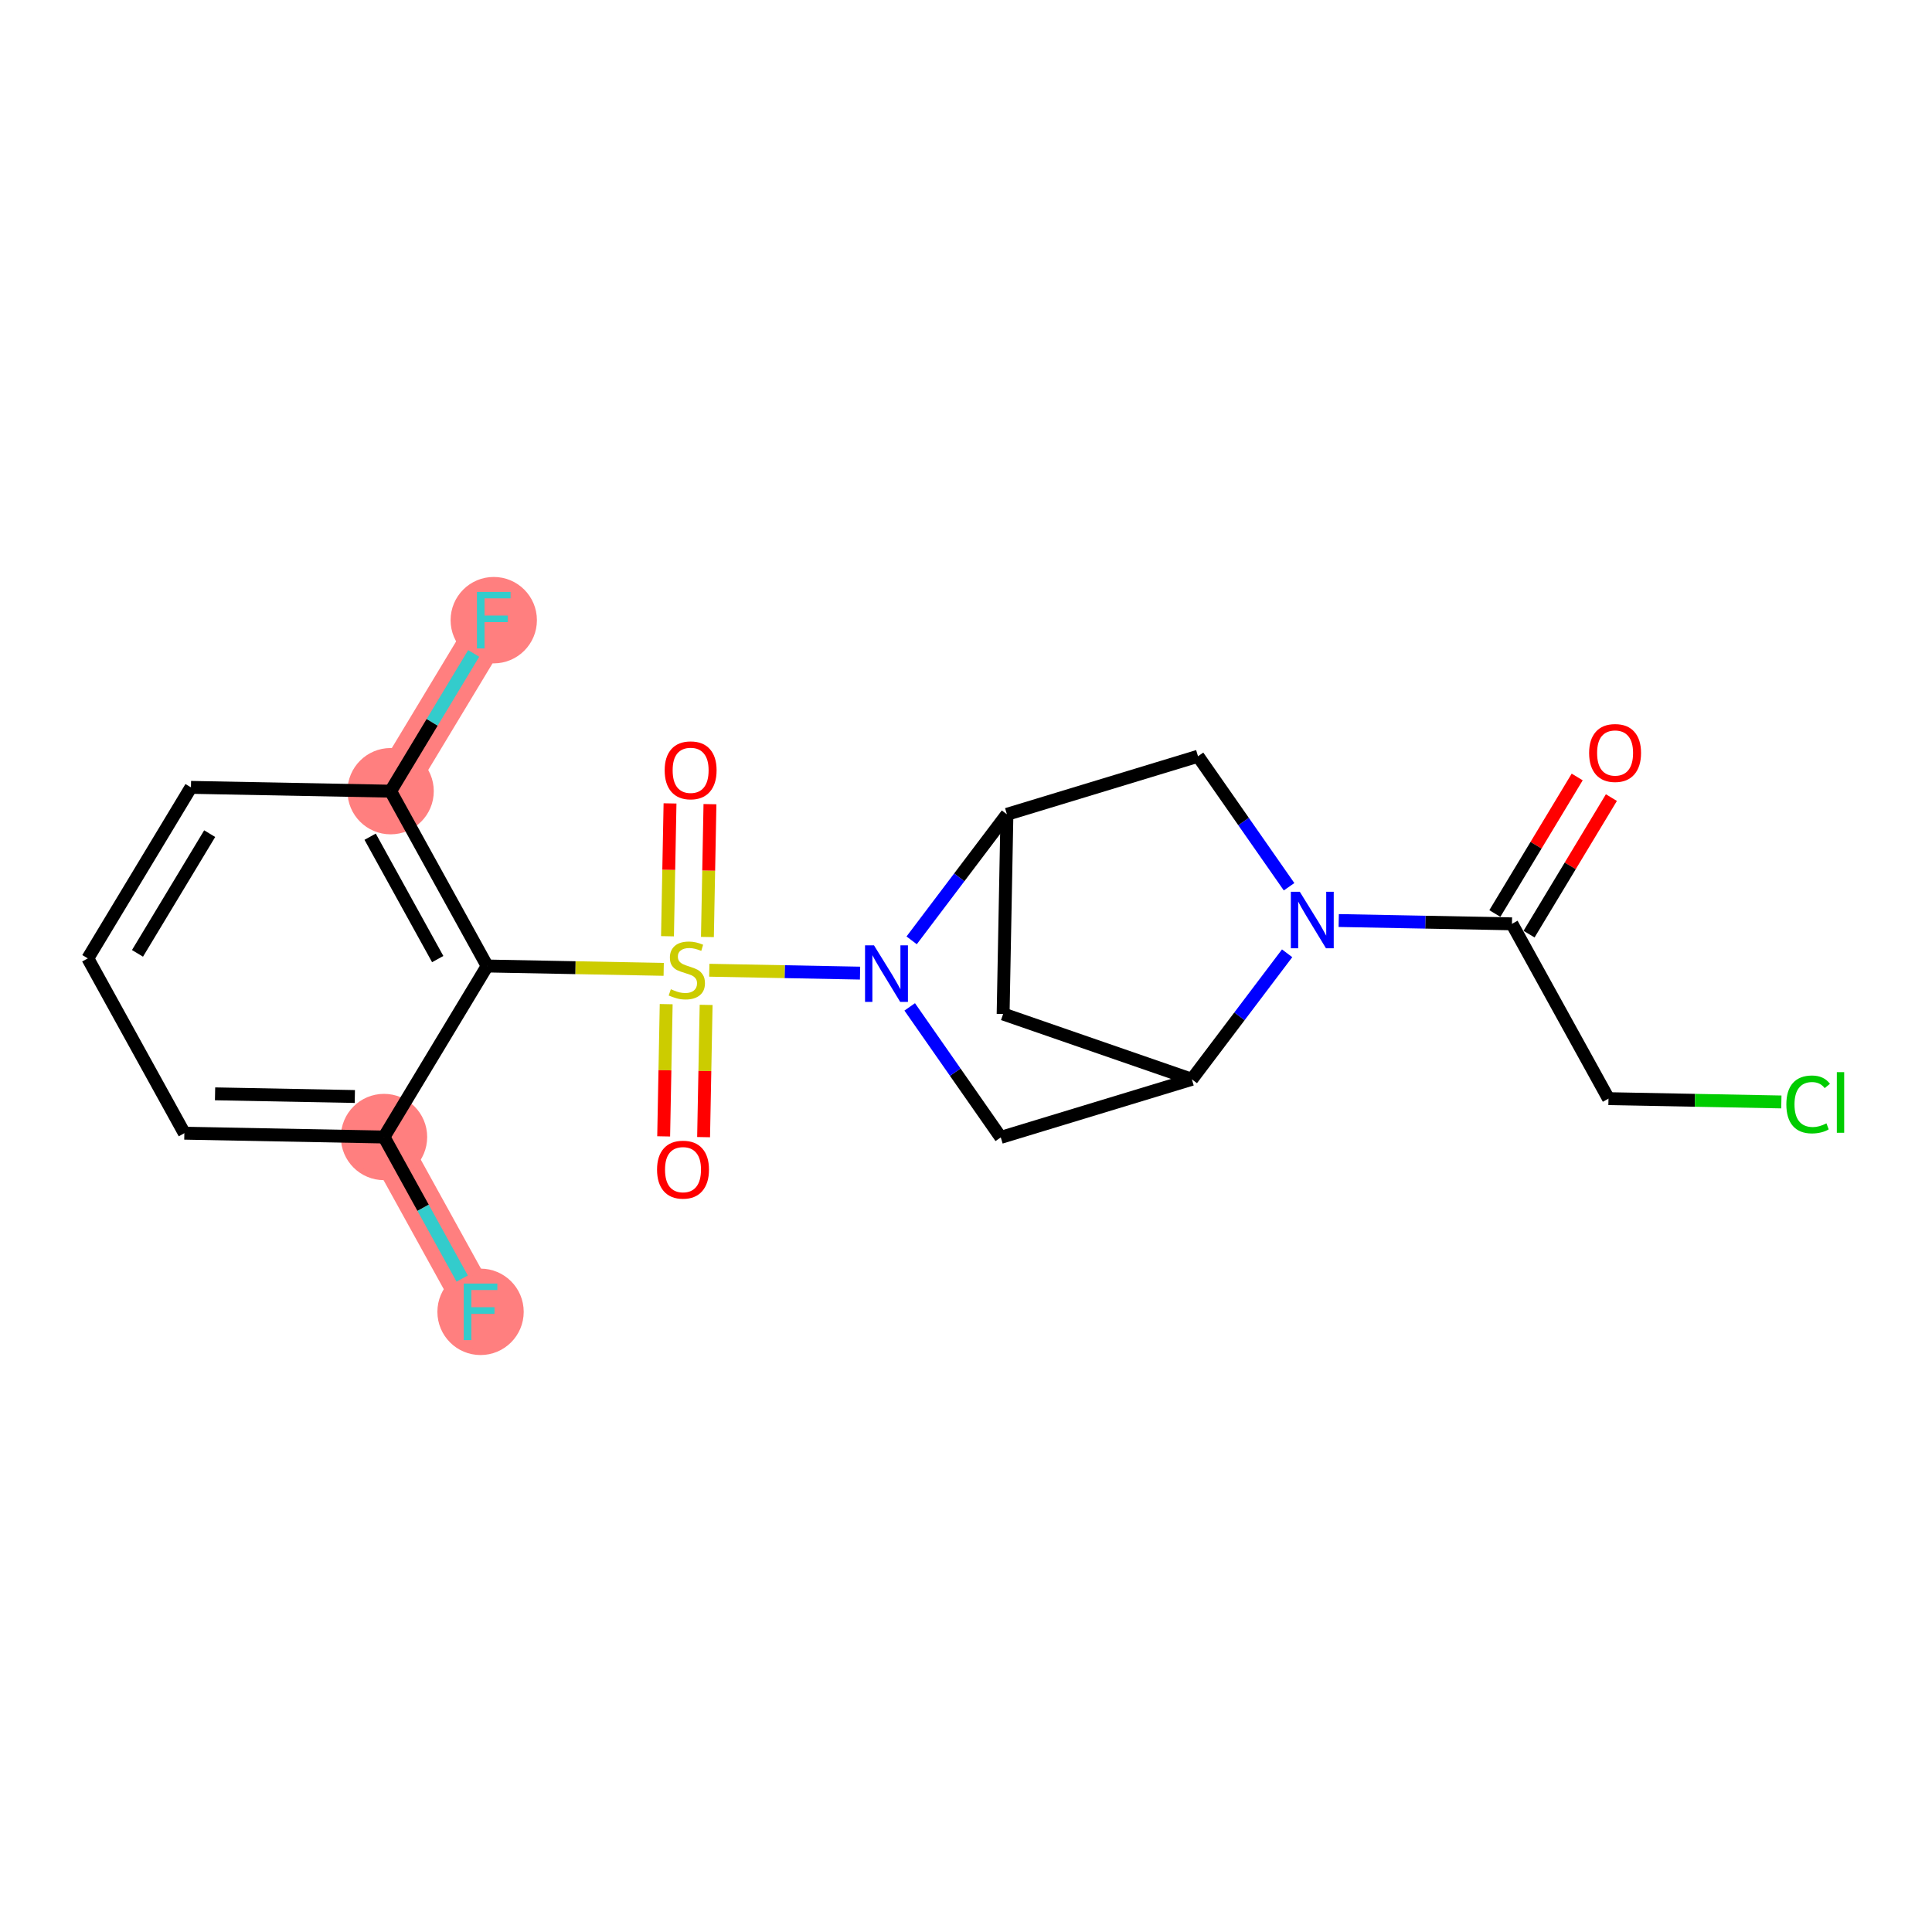 <?xml version='1.0' encoding='iso-8859-1'?>
<svg version='1.1' baseProfile='full'
              xmlns='http://www.w3.org/2000/svg'
                      xmlns:rdkit='http://www.rdkit.org/xml'
                      xmlns:xlink='http://www.w3.org/1999/xlink'
                  xml:space='preserve'
width='300px' height='300px' viewBox='0 0 300 300'>
<!-- END OF HEADER -->
<rect style='opacity:1.0;fill:#FFFFFF;stroke:none' width='300' height='300' x='0' y='0'> </rect>
<rect style='opacity:1.0;fill:#FFFFFF;stroke:none' width='300' height='300' x='0' y='0'> </rect>
<path d='M 60.655,122.854 L 76.67,96.299' style='fill:none;fill-rule:evenodd;stroke:#FF7F7F;stroke-width:6.6px;stroke-linecap:butt;stroke-linejoin:miter;stroke-opacity:1' />
<path d='M 59.63,176.555 L 74.62,203.701' style='fill:none;fill-rule:evenodd;stroke:#FF7F7F;stroke-width:6.6px;stroke-linecap:butt;stroke-linejoin:miter;stroke-opacity:1' />
<ellipse cx='60.655' cy='122.854' rx='6.202' ry='6.202'  style='fill:#FF7F7F;fill-rule:evenodd;stroke:#FF7F7F;stroke-width:1.0px;stroke-linecap:butt;stroke-linejoin:miter;stroke-opacity:1' />
<ellipse cx='76.67' cy='96.299' rx='6.202' ry='6.21'  style='fill:#FF7F7F;fill-rule:evenodd;stroke:#FF7F7F;stroke-width:1.0px;stroke-linecap:butt;stroke-linejoin:miter;stroke-opacity:1' />
<ellipse cx='59.63' cy='176.555' rx='6.202' ry='6.202'  style='fill:#FF7F7F;fill-rule:evenodd;stroke:#FF7F7F;stroke-width:1.0px;stroke-linecap:butt;stroke-linejoin:miter;stroke-opacity:1' />
<ellipse cx='74.62' cy='203.701' rx='6.202' ry='6.21'  style='fill:#FF7F7F;fill-rule:evenodd;stroke:#FF7F7F;stroke-width:1.0px;stroke-linecap:butt;stroke-linejoin:miter;stroke-opacity:1' />
<path class='bond-0 atom-0 atom-1' d='M 244.906,120.648 L 238.513,131.249' style='fill:none;fill-rule:evenodd;stroke:#FF0000;stroke-width:2.0px;stroke-linecap:butt;stroke-linejoin:miter;stroke-opacity:1' />
<path class='bond-0 atom-0 atom-1' d='M 238.513,131.249 L 232.12,141.85' style='fill:none;fill-rule:evenodd;stroke:#000000;stroke-width:2.0px;stroke-linecap:butt;stroke-linejoin:miter;stroke-opacity:1' />
<path class='bond-0 atom-0 atom-1' d='M 250.217,123.851 L 243.824,134.452' style='fill:none;fill-rule:evenodd;stroke:#FF0000;stroke-width:2.0px;stroke-linecap:butt;stroke-linejoin:miter;stroke-opacity:1' />
<path class='bond-0 atom-0 atom-1' d='M 243.824,134.452 L 237.431,145.053' style='fill:none;fill-rule:evenodd;stroke:#000000;stroke-width:2.0px;stroke-linecap:butt;stroke-linejoin:miter;stroke-opacity:1' />
<path class='bond-1 atom-1 atom-2' d='M 234.775,143.452 L 249.765,170.598' style='fill:none;fill-rule:evenodd;stroke:#000000;stroke-width:2.0px;stroke-linecap:butt;stroke-linejoin:miter;stroke-opacity:1' />
<path class='bond-3 atom-1 atom-4' d='M 234.775,143.452 L 221.326,143.195' style='fill:none;fill-rule:evenodd;stroke:#000000;stroke-width:2.0px;stroke-linecap:butt;stroke-linejoin:miter;stroke-opacity:1' />
<path class='bond-3 atom-1 atom-4' d='M 221.326,143.195 L 207.877,142.939' style='fill:none;fill-rule:evenodd;stroke:#0000FF;stroke-width:2.0px;stroke-linecap:butt;stroke-linejoin:miter;stroke-opacity:1' />
<path class='bond-2 atom-2 atom-3' d='M 249.765,170.598 L 263.187,170.854' style='fill:none;fill-rule:evenodd;stroke:#000000;stroke-width:2.0px;stroke-linecap:butt;stroke-linejoin:miter;stroke-opacity:1' />
<path class='bond-2 atom-2 atom-3' d='M 263.187,170.854 L 276.608,171.11' style='fill:none;fill-rule:evenodd;stroke:#00CC00;stroke-width:2.0px;stroke-linecap:butt;stroke-linejoin:miter;stroke-opacity:1' />
<path class='bond-4 atom-4 atom-5' d='M 200.166,137.694 L 193.096,127.562' style='fill:none;fill-rule:evenodd;stroke:#0000FF;stroke-width:2.0px;stroke-linecap:butt;stroke-linejoin:miter;stroke-opacity:1' />
<path class='bond-4 atom-4 atom-5' d='M 193.096,127.562 L 186.026,117.43' style='fill:none;fill-rule:evenodd;stroke:#000000;stroke-width:2.0px;stroke-linecap:butt;stroke-linejoin:miter;stroke-opacity:1' />
<path class='bond-21 atom-8 atom-4' d='M 185.069,167.596 L 192.467,157.811' style='fill:none;fill-rule:evenodd;stroke:#000000;stroke-width:2.0px;stroke-linecap:butt;stroke-linejoin:miter;stroke-opacity:1' />
<path class='bond-21 atom-8 atom-4' d='M 192.467,157.811 L 199.865,148.026' style='fill:none;fill-rule:evenodd;stroke:#0000FF;stroke-width:2.0px;stroke-linecap:butt;stroke-linejoin:miter;stroke-opacity:1' />
<path class='bond-5 atom-5 atom-6' d='M 186.026,117.43 L 156.356,126.448' style='fill:none;fill-rule:evenodd;stroke:#000000;stroke-width:2.0px;stroke-linecap:butt;stroke-linejoin:miter;stroke-opacity:1' />
<path class='bond-6 atom-6 atom-7' d='M 156.356,126.448 L 155.764,157.452' style='fill:none;fill-rule:evenodd;stroke:#000000;stroke-width:2.0px;stroke-linecap:butt;stroke-linejoin:miter;stroke-opacity:1' />
<path class='bond-23 atom-10 atom-6' d='M 141.56,146.017 L 148.958,136.232' style='fill:none;fill-rule:evenodd;stroke:#0000FF;stroke-width:2.0px;stroke-linecap:butt;stroke-linejoin:miter;stroke-opacity:1' />
<path class='bond-23 atom-10 atom-6' d='M 148.958,136.232 L 156.356,126.448' style='fill:none;fill-rule:evenodd;stroke:#000000;stroke-width:2.0px;stroke-linecap:butt;stroke-linejoin:miter;stroke-opacity:1' />
<path class='bond-7 atom-7 atom-8' d='M 155.764,157.452 L 185.069,167.596' style='fill:none;fill-rule:evenodd;stroke:#000000;stroke-width:2.0px;stroke-linecap:butt;stroke-linejoin:miter;stroke-opacity:1' />
<path class='bond-8 atom-8 atom-9' d='M 185.069,167.596 L 155.399,176.614' style='fill:none;fill-rule:evenodd;stroke:#000000;stroke-width:2.0px;stroke-linecap:butt;stroke-linejoin:miter;stroke-opacity:1' />
<path class='bond-9 atom-9 atom-10' d='M 155.399,176.614 L 148.329,166.482' style='fill:none;fill-rule:evenodd;stroke:#000000;stroke-width:2.0px;stroke-linecap:butt;stroke-linejoin:miter;stroke-opacity:1' />
<path class='bond-9 atom-9 atom-10' d='M 148.329,166.482 L 141.259,156.349' style='fill:none;fill-rule:evenodd;stroke:#0000FF;stroke-width:2.0px;stroke-linecap:butt;stroke-linejoin:miter;stroke-opacity:1' />
<path class='bond-10 atom-10 atom-11' d='M 133.548,151.105 L 121.843,150.881' style='fill:none;fill-rule:evenodd;stroke:#0000FF;stroke-width:2.0px;stroke-linecap:butt;stroke-linejoin:miter;stroke-opacity:1' />
<path class='bond-10 atom-10 atom-11' d='M 121.843,150.881 L 110.138,150.658' style='fill:none;fill-rule:evenodd;stroke:#CCCC00;stroke-width:2.0px;stroke-linecap:butt;stroke-linejoin:miter;stroke-opacity:1' />
<path class='bond-11 atom-11 atom-12' d='M 103.446,155.922 L 103.25,166.189' style='fill:none;fill-rule:evenodd;stroke:#CCCC00;stroke-width:2.0px;stroke-linecap:butt;stroke-linejoin:miter;stroke-opacity:1' />
<path class='bond-11 atom-11 atom-12' d='M 103.25,166.189 L 103.054,176.456' style='fill:none;fill-rule:evenodd;stroke:#FF0000;stroke-width:2.0px;stroke-linecap:butt;stroke-linejoin:miter;stroke-opacity:1' />
<path class='bond-11 atom-11 atom-12' d='M 109.647,156.04 L 109.451,166.307' style='fill:none;fill-rule:evenodd;stroke:#CCCC00;stroke-width:2.0px;stroke-linecap:butt;stroke-linejoin:miter;stroke-opacity:1' />
<path class='bond-11 atom-11 atom-12' d='M 109.451,166.307 L 109.255,176.574' style='fill:none;fill-rule:evenodd;stroke:#FF0000;stroke-width:2.0px;stroke-linecap:butt;stroke-linejoin:miter;stroke-opacity:1' />
<path class='bond-12 atom-11 atom-13' d='M 109.848,145.497 L 110.045,135.183' style='fill:none;fill-rule:evenodd;stroke:#CCCC00;stroke-width:2.0px;stroke-linecap:butt;stroke-linejoin:miter;stroke-opacity:1' />
<path class='bond-12 atom-11 atom-13' d='M 110.045,135.183 L 110.242,124.87' style='fill:none;fill-rule:evenodd;stroke:#FF0000;stroke-width:2.0px;stroke-linecap:butt;stroke-linejoin:miter;stroke-opacity:1' />
<path class='bond-12 atom-11 atom-13' d='M 103.647,145.379 L 103.844,135.065' style='fill:none;fill-rule:evenodd;stroke:#CCCC00;stroke-width:2.0px;stroke-linecap:butt;stroke-linejoin:miter;stroke-opacity:1' />
<path class='bond-12 atom-11 atom-13' d='M 103.844,135.065 L 104.041,124.752' style='fill:none;fill-rule:evenodd;stroke:#FF0000;stroke-width:2.0px;stroke-linecap:butt;stroke-linejoin:miter;stroke-opacity:1' />
<path class='bond-13 atom-11 atom-14' d='M 103.058,150.523 L 89.352,150.262' style='fill:none;fill-rule:evenodd;stroke:#CCCC00;stroke-width:2.0px;stroke-linecap:butt;stroke-linejoin:miter;stroke-opacity:1' />
<path class='bond-13 atom-11 atom-14' d='M 89.352,150.262 L 75.645,150' style='fill:none;fill-rule:evenodd;stroke:#000000;stroke-width:2.0px;stroke-linecap:butt;stroke-linejoin:miter;stroke-opacity:1' />
<path class='bond-14 atom-14 atom-15' d='M 75.645,150 L 60.655,122.854' style='fill:none;fill-rule:evenodd;stroke:#000000;stroke-width:2.0px;stroke-linecap:butt;stroke-linejoin:miter;stroke-opacity:1' />
<path class='bond-14 atom-14 atom-15' d='M 67.967,148.926 L 57.474,129.924' style='fill:none;fill-rule:evenodd;stroke:#000000;stroke-width:2.0px;stroke-linecap:butt;stroke-linejoin:miter;stroke-opacity:1' />
<path class='bond-22 atom-20 atom-14' d='M 59.63,176.555 L 75.645,150' style='fill:none;fill-rule:evenodd;stroke:#000000;stroke-width:2.0px;stroke-linecap:butt;stroke-linejoin:miter;stroke-opacity:1' />
<path class='bond-15 atom-15 atom-16' d='M 60.655,122.854 L 67.105,112.159' style='fill:none;fill-rule:evenodd;stroke:#000000;stroke-width:2.0px;stroke-linecap:butt;stroke-linejoin:miter;stroke-opacity:1' />
<path class='bond-15 atom-15 atom-16' d='M 67.105,112.159 L 73.554,101.465' style='fill:none;fill-rule:evenodd;stroke:#33CCCC;stroke-width:2.0px;stroke-linecap:butt;stroke-linejoin:miter;stroke-opacity:1' />
<path class='bond-16 atom-15 atom-17' d='M 60.655,122.854 L 29.651,122.262' style='fill:none;fill-rule:evenodd;stroke:#000000;stroke-width:2.0px;stroke-linecap:butt;stroke-linejoin:miter;stroke-opacity:1' />
<path class='bond-17 atom-17 atom-18' d='M 29.651,122.262 L 13.636,148.817' style='fill:none;fill-rule:evenodd;stroke:#000000;stroke-width:2.0px;stroke-linecap:butt;stroke-linejoin:miter;stroke-opacity:1' />
<path class='bond-17 atom-17 atom-18' d='M 32.56,129.448 L 21.349,148.037' style='fill:none;fill-rule:evenodd;stroke:#000000;stroke-width:2.0px;stroke-linecap:butt;stroke-linejoin:miter;stroke-opacity:1' />
<path class='bond-18 atom-18 atom-19' d='M 13.636,148.817 L 28.626,175.963' style='fill:none;fill-rule:evenodd;stroke:#000000;stroke-width:2.0px;stroke-linecap:butt;stroke-linejoin:miter;stroke-opacity:1' />
<path class='bond-19 atom-19 atom-20' d='M 28.626,175.963 L 59.63,176.555' style='fill:none;fill-rule:evenodd;stroke:#000000;stroke-width:2.0px;stroke-linecap:butt;stroke-linejoin:miter;stroke-opacity:1' />
<path class='bond-19 atom-19 atom-20' d='M 33.395,169.851 L 55.098,170.265' style='fill:none;fill-rule:evenodd;stroke:#000000;stroke-width:2.0px;stroke-linecap:butt;stroke-linejoin:miter;stroke-opacity:1' />
<path class='bond-20 atom-20 atom-21' d='M 59.63,176.555 L 65.699,187.545' style='fill:none;fill-rule:evenodd;stroke:#000000;stroke-width:2.0px;stroke-linecap:butt;stroke-linejoin:miter;stroke-opacity:1' />
<path class='bond-20 atom-20 atom-21' d='M 65.699,187.545 L 71.768,198.535' style='fill:none;fill-rule:evenodd;stroke:#33CCCC;stroke-width:2.0px;stroke-linecap:butt;stroke-linejoin:miter;stroke-opacity:1' />
<path  class='atom-0' d='M 246.758 116.922
Q 246.758 114.813, 247.8 113.635
Q 248.842 112.456, 250.79 112.456
Q 252.737 112.456, 253.779 113.635
Q 254.821 114.813, 254.821 116.922
Q 254.821 119.055, 253.767 120.271
Q 252.712 121.474, 250.79 121.474
Q 248.855 121.474, 247.8 120.271
Q 246.758 119.068, 246.758 116.922
M 250.79 120.482
Q 252.129 120.482, 252.849 119.589
Q 253.581 118.683, 253.581 116.922
Q 253.581 115.198, 252.849 114.329
Q 252.129 113.449, 250.79 113.449
Q 249.45 113.449, 248.718 114.317
Q 247.999 115.185, 247.999 116.922
Q 247.999 118.696, 248.718 119.589
Q 249.45 120.482, 250.79 120.482
' fill='#FF0000'/>
<path  class='atom-3' d='M 277.383 171.493
Q 277.383 169.31, 278.4 168.169
Q 279.43 167.016, 281.377 167.016
Q 283.188 167.016, 284.156 168.293
L 283.337 168.963
Q 282.63 168.033, 281.377 168.033
Q 280.05 168.033, 279.343 168.926
Q 278.648 169.807, 278.648 171.493
Q 278.648 173.23, 279.368 174.123
Q 280.1 175.016, 281.514 175.016
Q 282.481 175.016, 283.61 174.433
L 283.957 175.364
Q 283.498 175.661, 282.804 175.835
Q 282.109 176.009, 281.34 176.009
Q 279.43 176.009, 278.4 174.843
Q 277.383 173.677, 277.383 171.493
' fill='#00CC00'/>
<path  class='atom-3' d='M 285.222 166.482
L 286.364 166.482
L 286.364 175.897
L 285.222 175.897
L 285.222 166.482
' fill='#00CC00'/>
<path  class='atom-4' d='M 201.83 138.469
L 204.707 143.121
Q 204.993 143.58, 205.452 144.411
Q 205.911 145.242, 205.935 145.291
L 205.935 138.469
L 207.101 138.469
L 207.101 147.251
L 205.898 147.251
L 202.81 142.166
Q 202.45 141.57, 202.065 140.888
Q 201.693 140.206, 201.582 139.995
L 201.582 147.251
L 200.441 147.251
L 200.441 138.469
L 201.83 138.469
' fill='#0000FF'/>
<path  class='atom-10' d='M 135.712 146.792
L 138.59 151.444
Q 138.875 151.903, 139.334 152.734
Q 139.793 153.565, 139.818 153.614
L 139.818 146.792
L 140.984 146.792
L 140.984 155.574
L 139.781 155.574
L 136.692 150.488
Q 136.333 149.893, 135.948 149.211
Q 135.576 148.529, 135.464 148.318
L 135.464 155.574
L 134.323 155.574
L 134.323 146.792
L 135.712 146.792
' fill='#0000FF'/>
<path  class='atom-11' d='M 104.168 153.606
Q 104.268 153.643, 104.677 153.817
Q 105.086 153.99, 105.533 154.102
Q 105.992 154.201, 106.438 154.201
Q 107.269 154.201, 107.753 153.804
Q 108.237 153.395, 108.237 152.688
Q 108.237 152.204, 107.989 151.906
Q 107.753 151.609, 107.381 151.447
Q 107.009 151.286, 106.389 151.1
Q 105.607 150.864, 105.136 150.641
Q 104.677 150.418, 104.342 149.947
Q 104.02 149.475, 104.02 148.681
Q 104.02 147.577, 104.764 146.895
Q 105.521 146.213, 107.009 146.213
Q 108.026 146.213, 109.18 146.697
L 108.894 147.652
Q 107.84 147.218, 107.046 147.218
Q 106.19 147.218, 105.719 147.577
Q 105.248 147.925, 105.26 148.532
Q 105.26 149.004, 105.496 149.289
Q 105.744 149.574, 106.091 149.736
Q 106.451 149.897, 107.046 150.083
Q 107.84 150.331, 108.311 150.579
Q 108.783 150.827, 109.118 151.336
Q 109.465 151.832, 109.465 152.688
Q 109.465 153.903, 108.646 154.561
Q 107.84 155.206, 106.488 155.206
Q 105.707 155.206, 105.111 155.032
Q 104.528 154.871, 103.834 154.586
L 104.168 153.606
' fill='#CCCC00'/>
<path  class='atom-12' d='M 102.026 181.621
Q 102.026 179.512, 103.068 178.334
Q 104.11 177.155, 106.058 177.155
Q 108.005 177.155, 109.047 178.334
Q 110.089 179.512, 110.089 181.621
Q 110.089 183.754, 109.035 184.97
Q 107.98 186.173, 106.058 186.173
Q 104.123 186.173, 103.068 184.97
Q 102.026 183.767, 102.026 181.621
M 106.058 185.181
Q 107.397 185.181, 108.117 184.288
Q 108.849 183.382, 108.849 181.621
Q 108.849 179.897, 108.117 179.028
Q 107.397 178.148, 106.058 178.148
Q 104.718 178.148, 103.986 179.016
Q 103.267 179.884, 103.267 181.621
Q 103.267 183.394, 103.986 184.288
Q 104.718 185.181, 106.058 185.181
' fill='#FF0000'/>
<path  class='atom-13' d='M 103.21 119.612
Q 103.21 117.503, 104.251 116.325
Q 105.293 115.147, 107.241 115.147
Q 109.188 115.147, 110.23 116.325
Q 111.272 117.503, 111.272 119.612
Q 111.272 121.746, 110.218 122.961
Q 109.163 124.164, 107.241 124.164
Q 105.306 124.164, 104.251 122.961
Q 103.21 121.758, 103.21 119.612
M 107.241 123.172
Q 108.58 123.172, 109.3 122.279
Q 110.032 121.373, 110.032 119.612
Q 110.032 117.888, 109.3 117.02
Q 108.58 116.139, 107.241 116.139
Q 105.901 116.139, 105.169 117.007
Q 104.45 117.875, 104.45 119.612
Q 104.45 121.386, 105.169 122.279
Q 105.901 123.172, 107.241 123.172
' fill='#FF0000'/>
<path  class='atom-16' d='M 74.058 91.908
L 79.281 91.908
L 79.281 92.913
L 75.237 92.913
L 75.237 95.579
L 78.834 95.579
L 78.834 96.597
L 75.237 96.597
L 75.237 100.69
L 74.058 100.69
L 74.058 91.908
' fill='#33CCCC'/>
<path  class='atom-21' d='M 72.009 199.31
L 77.231 199.31
L 77.231 200.315
L 73.188 200.315
L 73.188 202.982
L 76.785 202.982
L 76.785 203.999
L 73.188 203.999
L 73.188 208.092
L 72.009 208.092
L 72.009 199.31
' fill='#33CCCC'/>
</svg>
